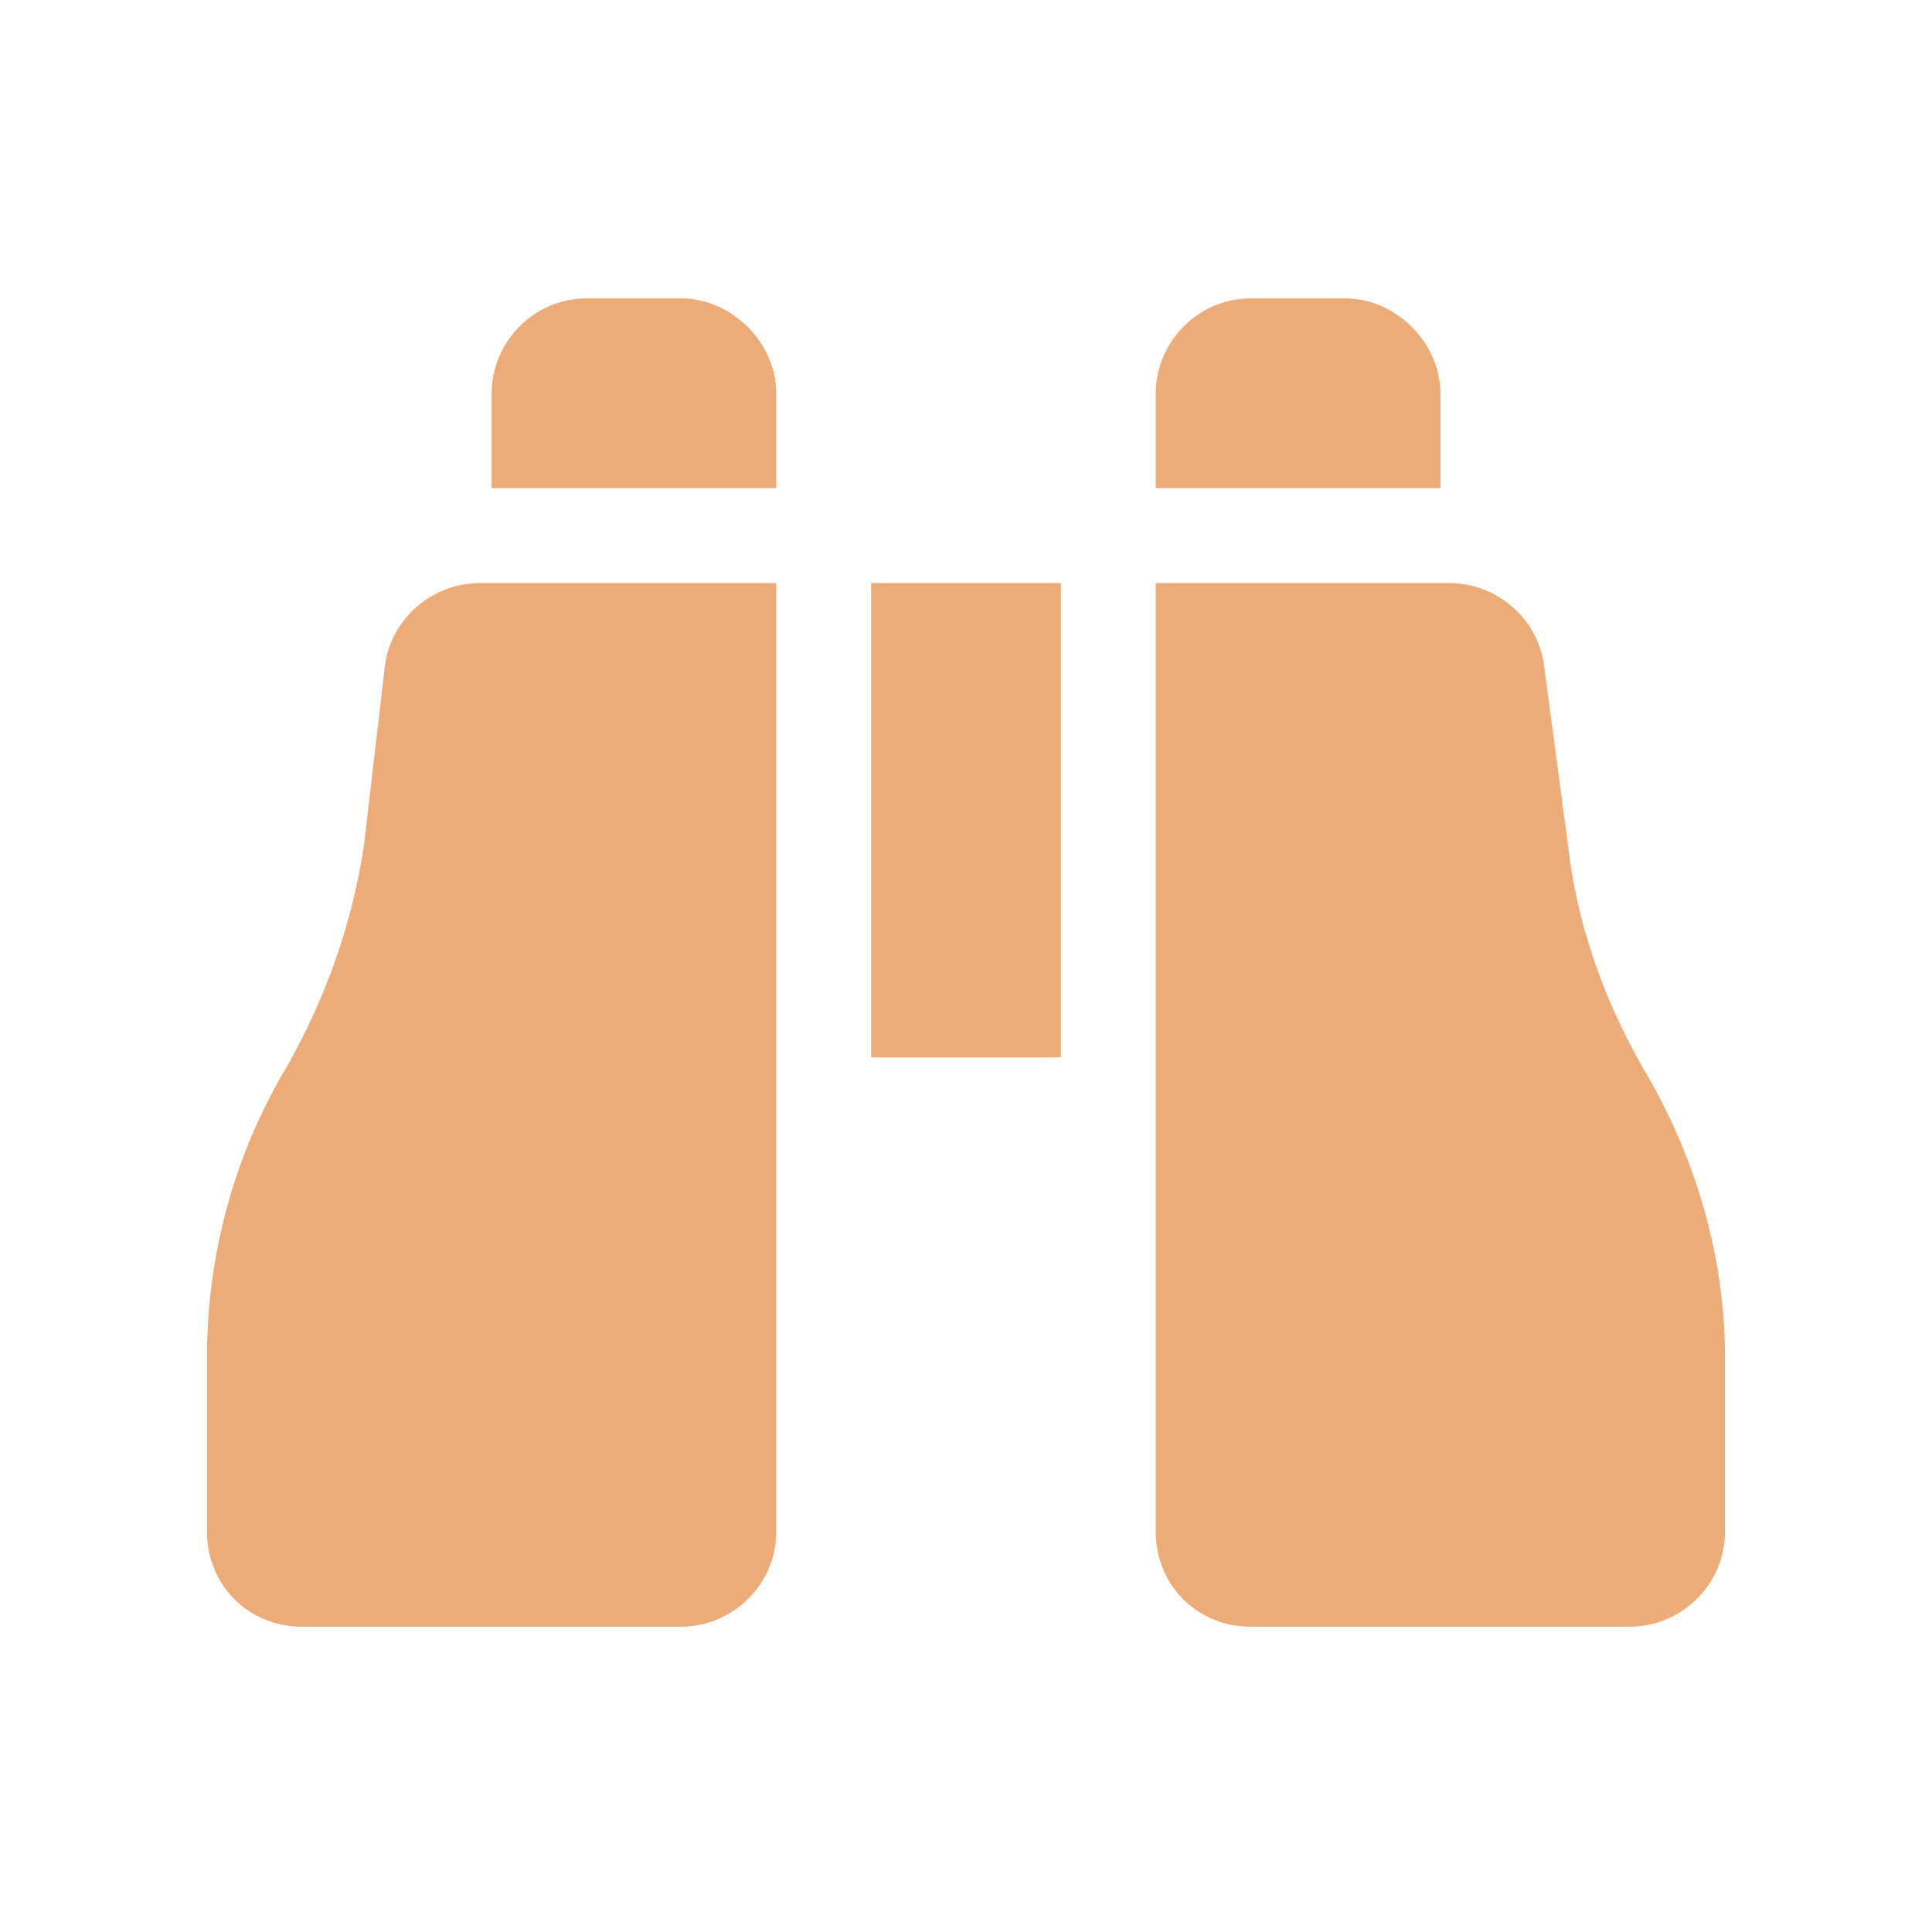 <svg width="70" height="70" viewBox="0 0 70 70" fill="none" xmlns="http://www.w3.org/2000/svg" role="img" aria-labelledby="title  desc">
	<title id="title">Binoculars</title>
   	<desc id="desc">Graphic representation of binoculars.</desc>
<rect width="70" height="70" fill="white"/>
<path d="M21.25 10.812H24.688C26.514 10.812 28.125 12.424 28.125 14.25V17.688H17.812V14.25C17.812 12.424 19.316 10.812 21.25 10.812ZM28.125 21.125V55.5C28.125 57.434 26.514 58.938 24.688 58.938H10.938C9.004 58.938 7.5 57.434 7.5 55.5V49.162C7.5 45.51 8.467 41.857 10.4 38.635C11.797 36.164 12.764 33.478 13.193 30.578L13.945 24.133C14.16 22.414 15.664 21.125 17.383 21.125H28.125ZM52.51 21.125C54.228 21.125 55.732 22.414 55.947 24.133L56.807 30.578C57.129 33.478 58.096 36.164 59.492 38.635C61.426 41.857 62.5 45.51 62.5 49.162V55.5C62.5 57.434 60.889 58.938 59.062 58.938H45.312C43.379 58.938 41.875 57.434 41.875 55.5V21.125H52.51ZM41.875 14.25C41.875 12.424 43.379 10.812 45.312 10.812H48.75C50.576 10.812 52.188 12.424 52.188 14.25V17.688H41.875V14.25ZM38.438 21.125V38.312H31.562V21.125H38.438Z" fill="#EDAC77"/>
</svg>